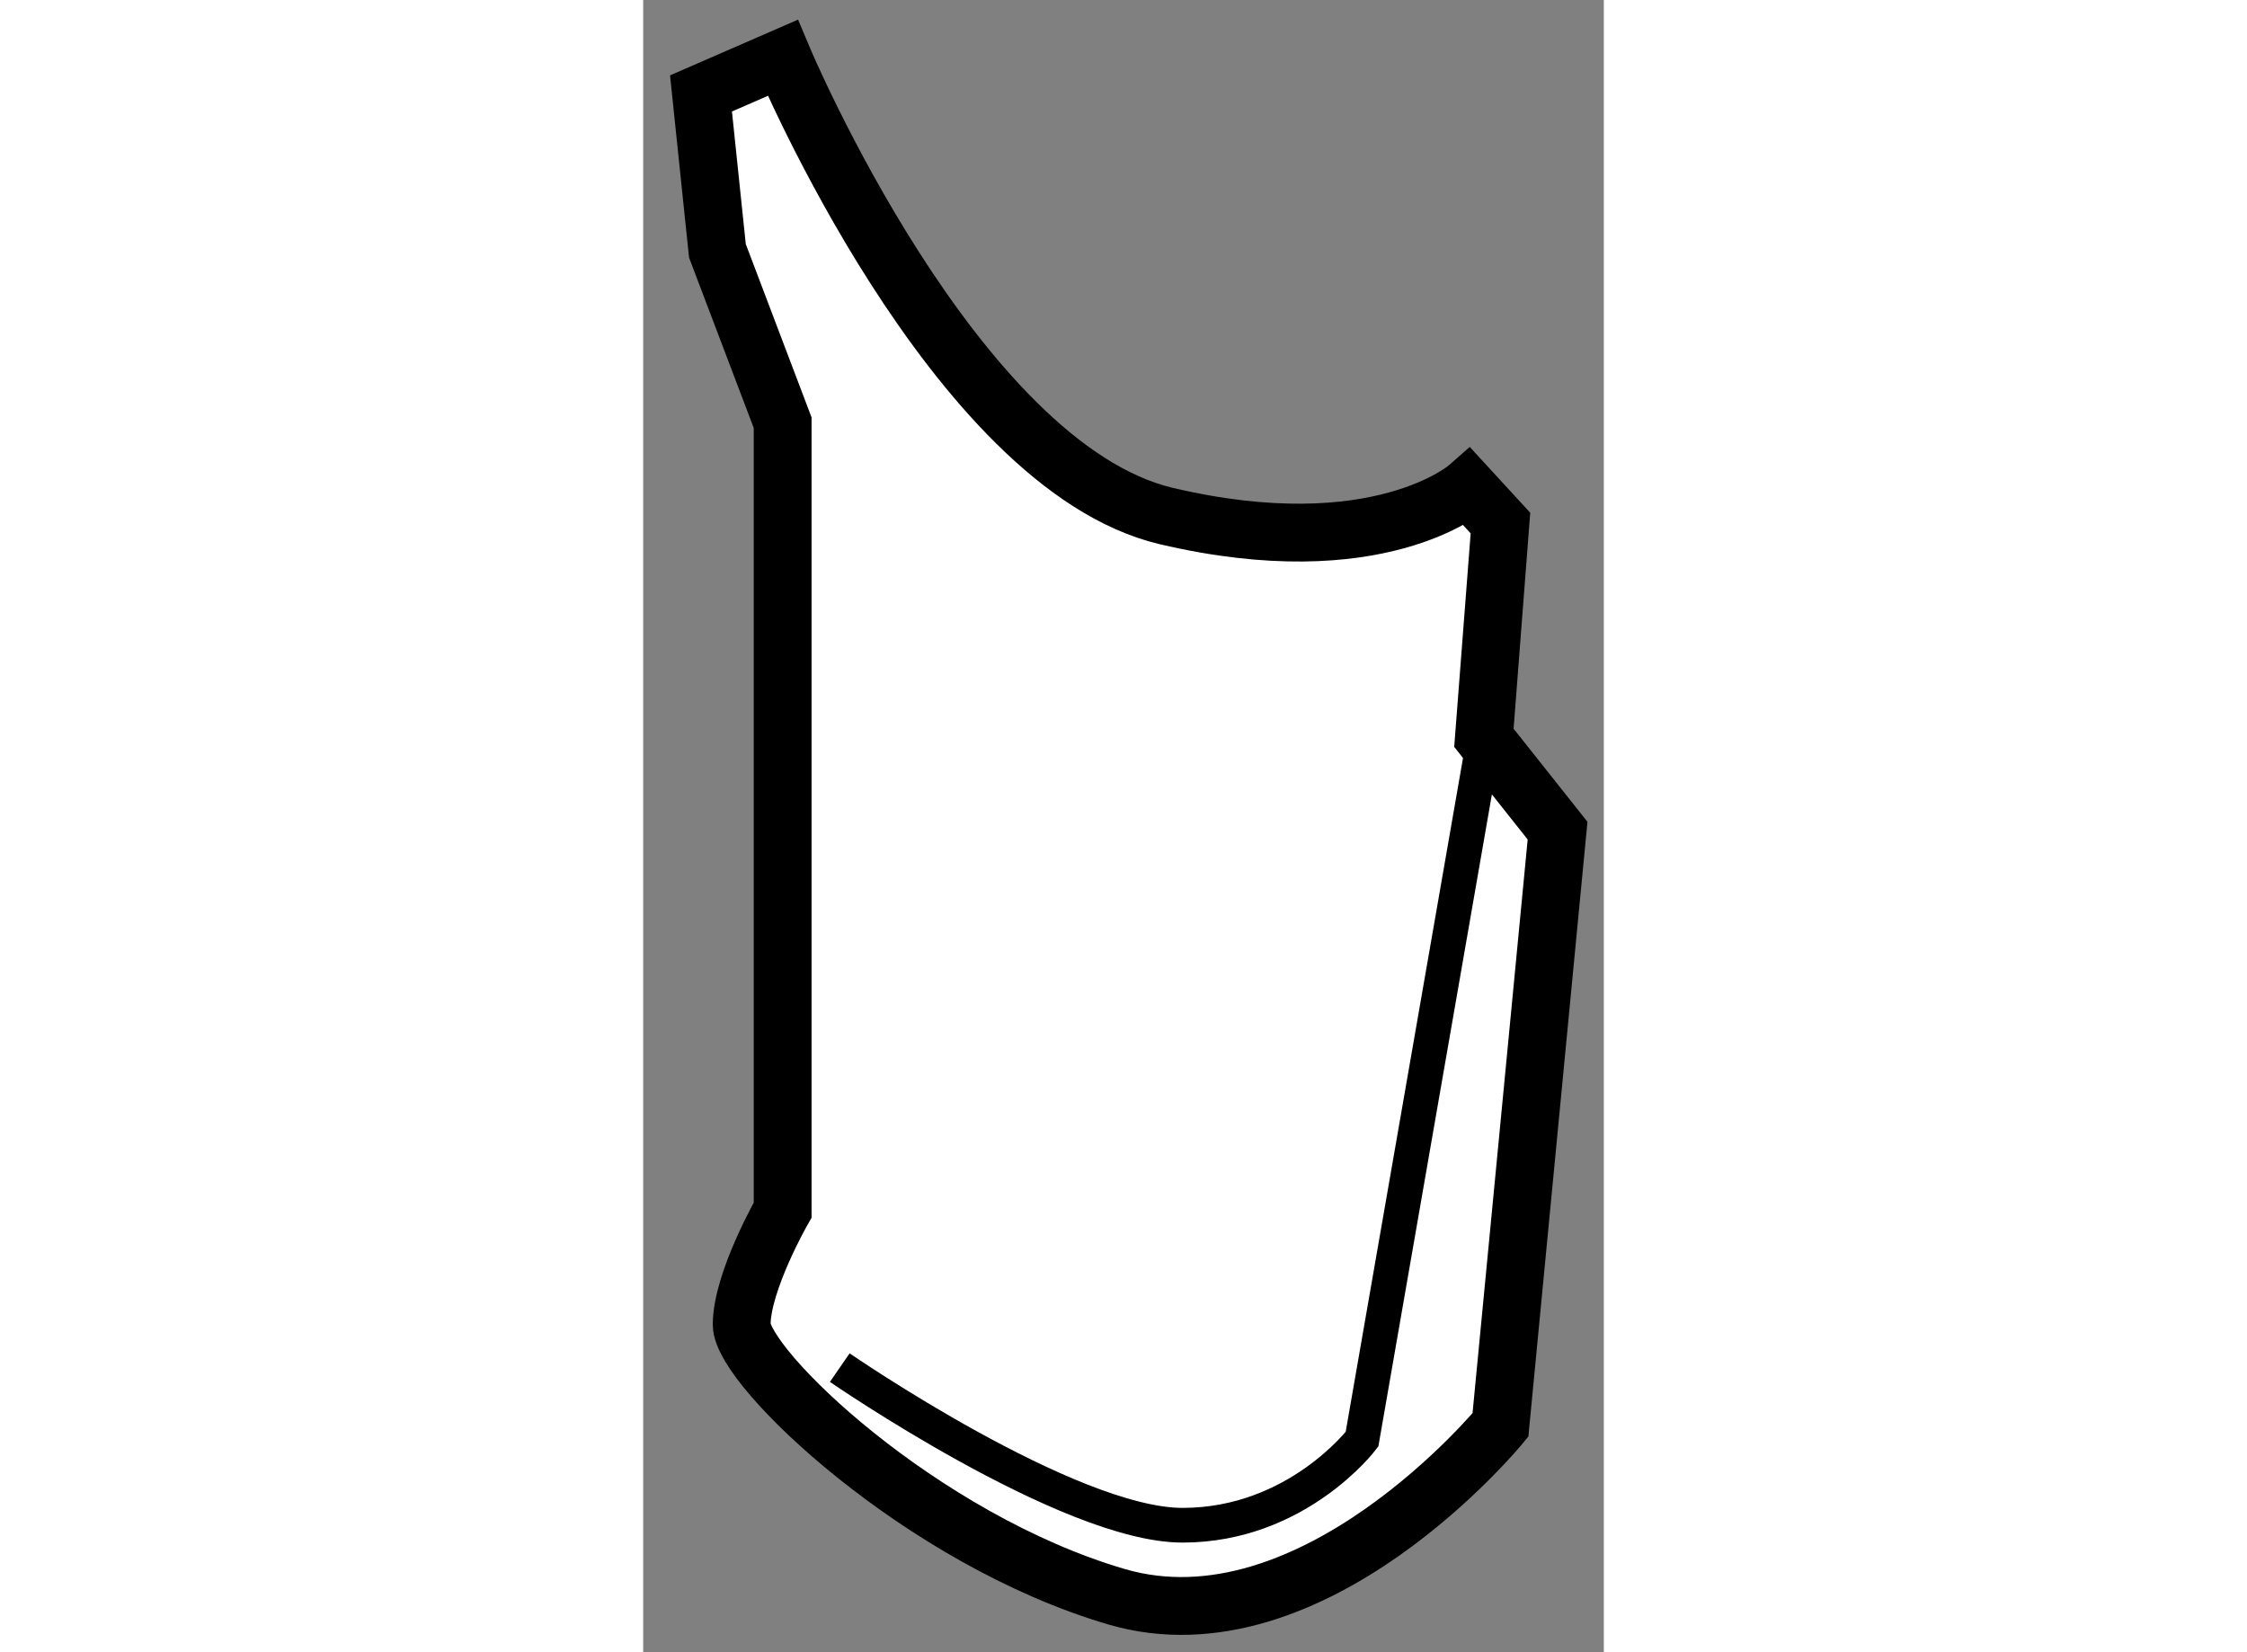 <?xml version="1.0" encoding="utf-8"?>
<!-- Generator: Adobe Illustrator 15.1.0, SVG Export Plug-In . SVG Version: 6.00 Build 0)  -->
<!DOCTYPE svg PUBLIC "-//W3C//DTD SVG 1.1//EN" "http://www.w3.org/Graphics/SVG/1.1/DTD/svg11.dtd">
<svg version="1.1" xmlns="http://www.w3.org/2000/svg" xmlns:xlink="http://www.w3.org/1999/xlink" x="0px" y="0px" width="244.8px"
	 height="180px" viewBox="209.318 78.478 8.307 14.287" enable-background="new 0 0 244.8 180" xml:space="preserve">
	
<rect x="209.318" y="78.478" width="8.307" height="14.287" fill="#808080" stroke="none"/>
	
<g><path fill="#FFFFFF" stroke="#000000" stroke-width="0.5" d="M210.525,78.978c0,0,1.481,3.527,3.315,3.962
				c1.834,0.432,2.607-0.248,2.607-0.248l0.284,0.309l-0.143,1.857l0.637,0.803l-0.494,5.139c0,0-1.622,1.98-3.318,1.486
				c-1.693-0.496-3.243-1.982-3.243-2.354s0.354-0.99,0.354-0.99v-6.809l-0.564-1.486l-0.142-1.361L210.525,78.978z"></path><path fill="none" stroke="#000000" stroke-width="0.3" d="M216.59,84.858l-1.056,6.065c0,0-0.563,0.744-1.552,0.744
				c-0.987,0-2.964-1.363-2.964-1.363"></path></g>


</svg>